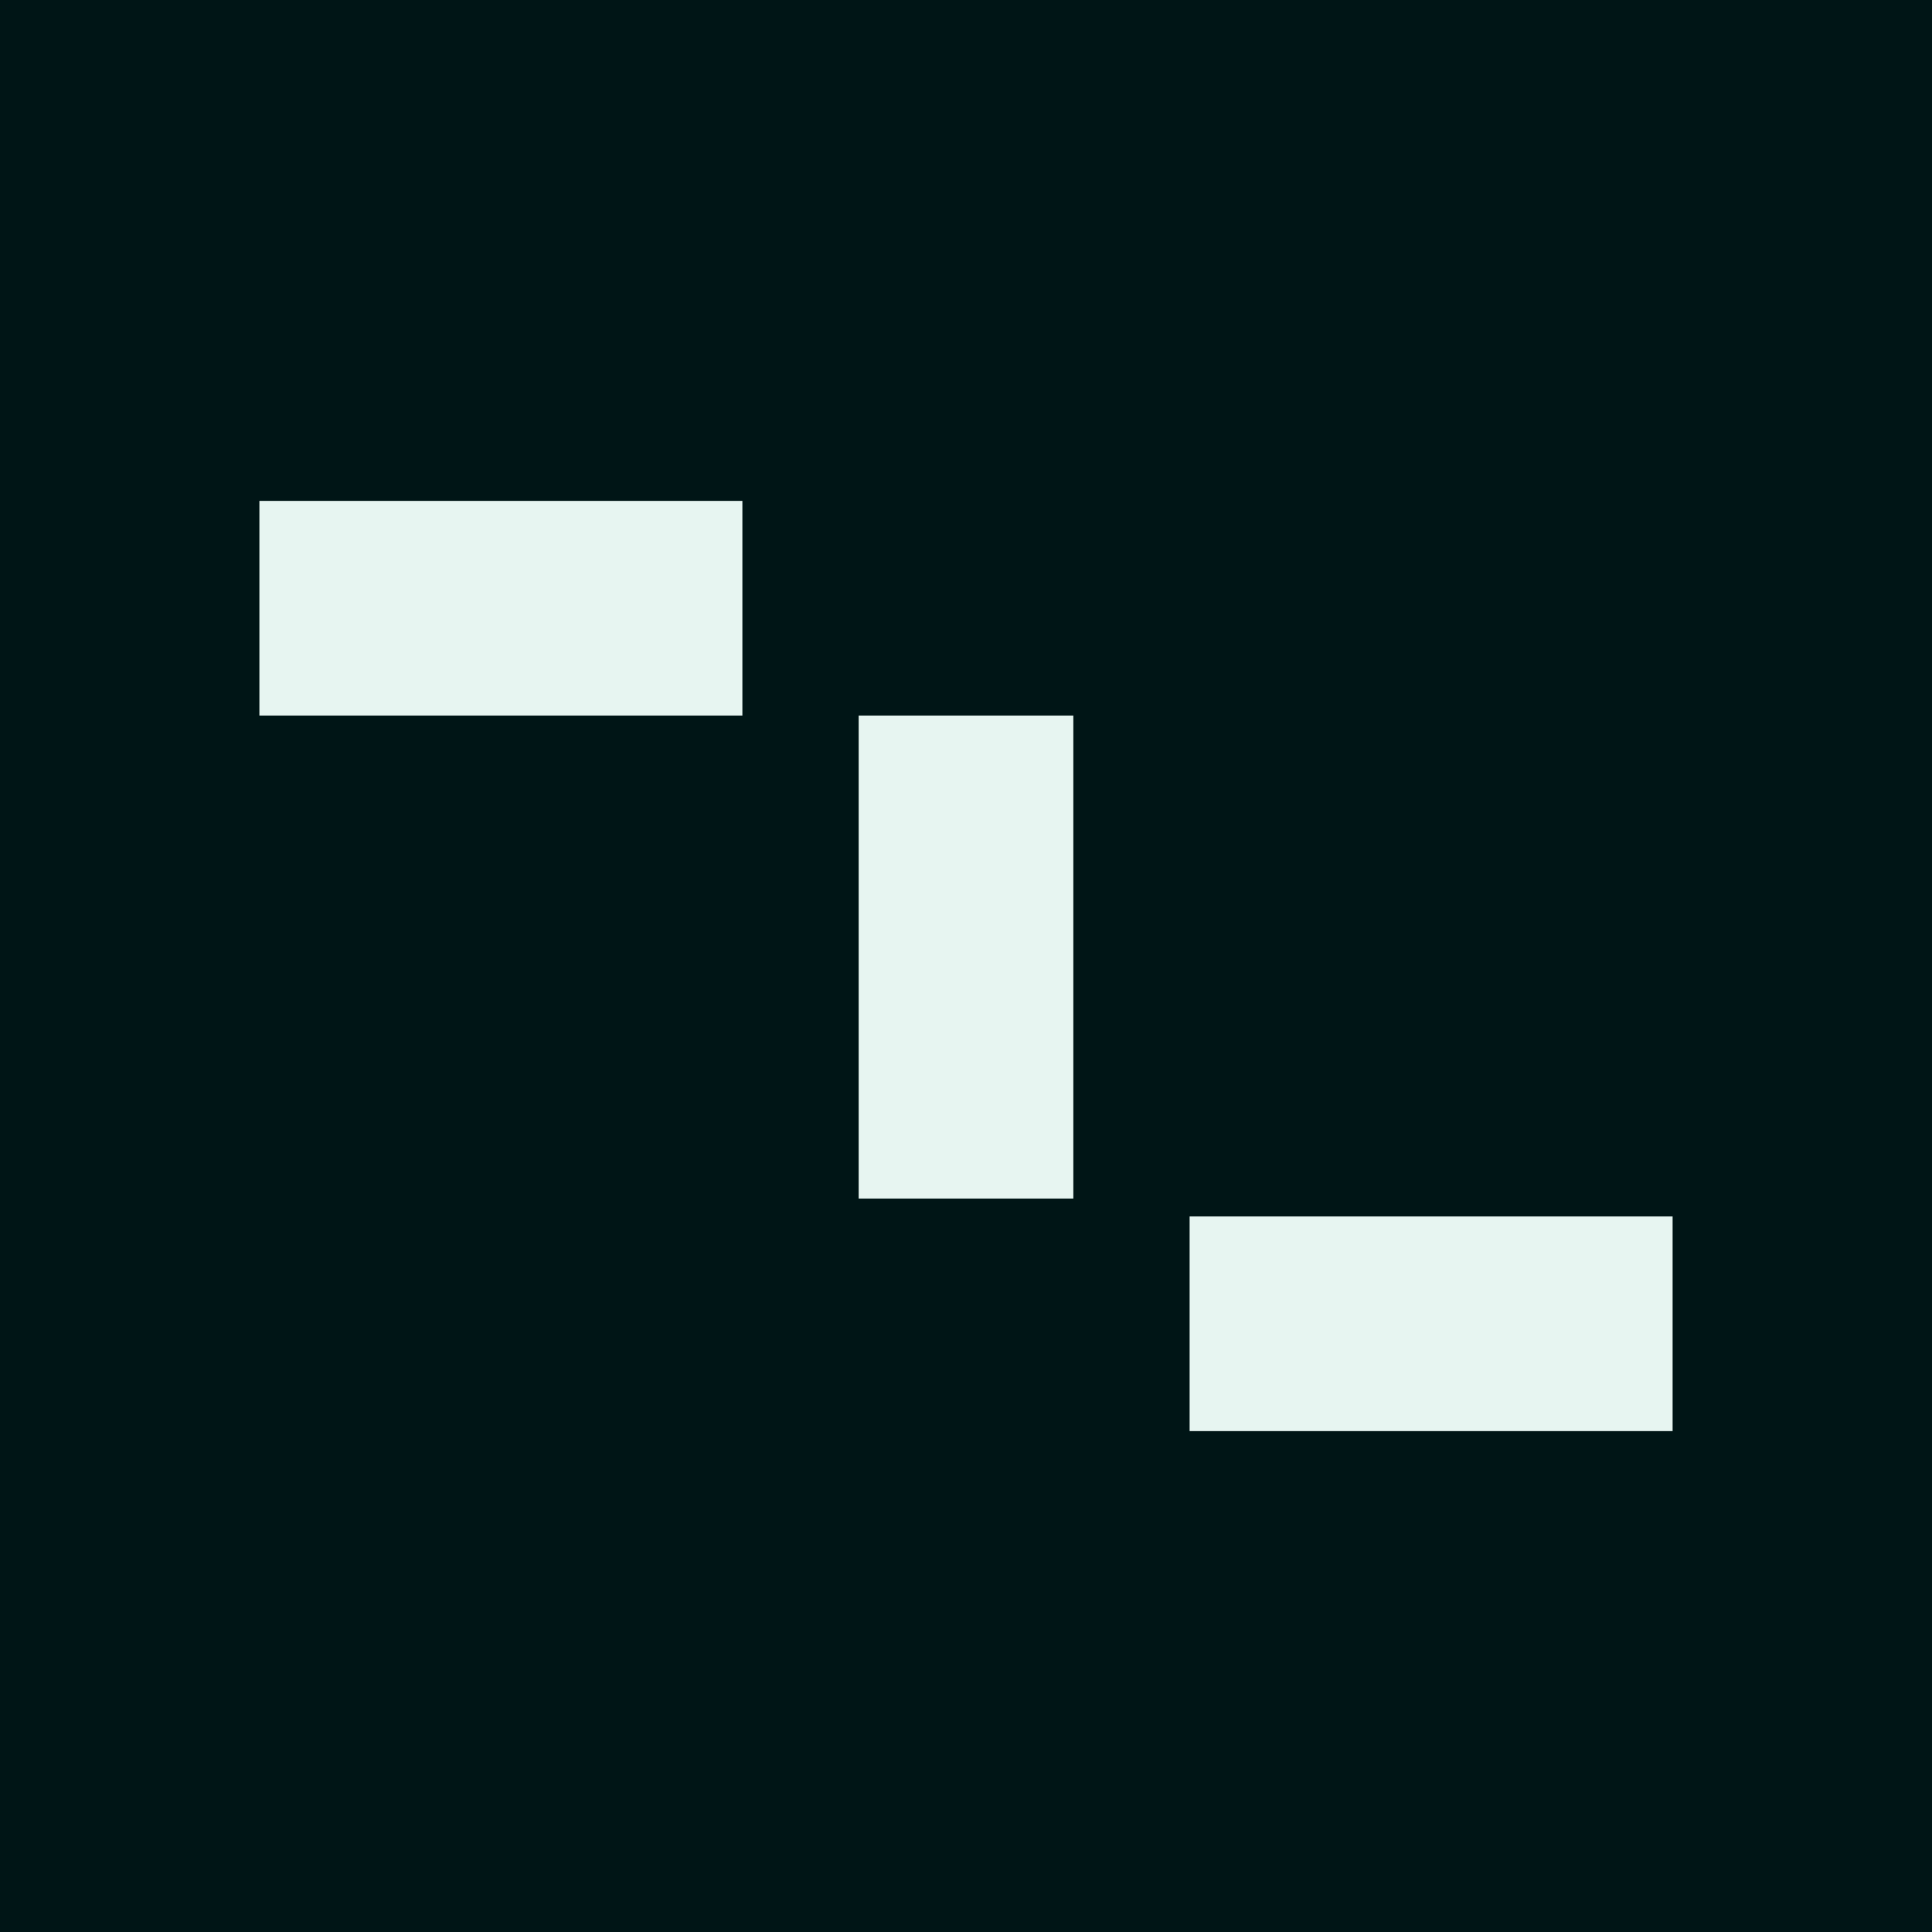 <svg width="108" height="108" viewBox="0 0 108 108" fill="none" xmlns="http://www.w3.org/2000/svg">
<rect width="108" height="108" fill="#001516"/>
<path d="M14.5 28L14.5 40L41.5 40L41.5 28L14.5 28Z" fill="#E7F5F1"/>
<path d="M93.5 80L93.5 68L66.5 68L66.5 80L93.5 80Z" fill="#E7F5F1"/>
<path d="M60 40H48L48 67H60V40Z" fill="#E7F5F1"/>
</svg>
